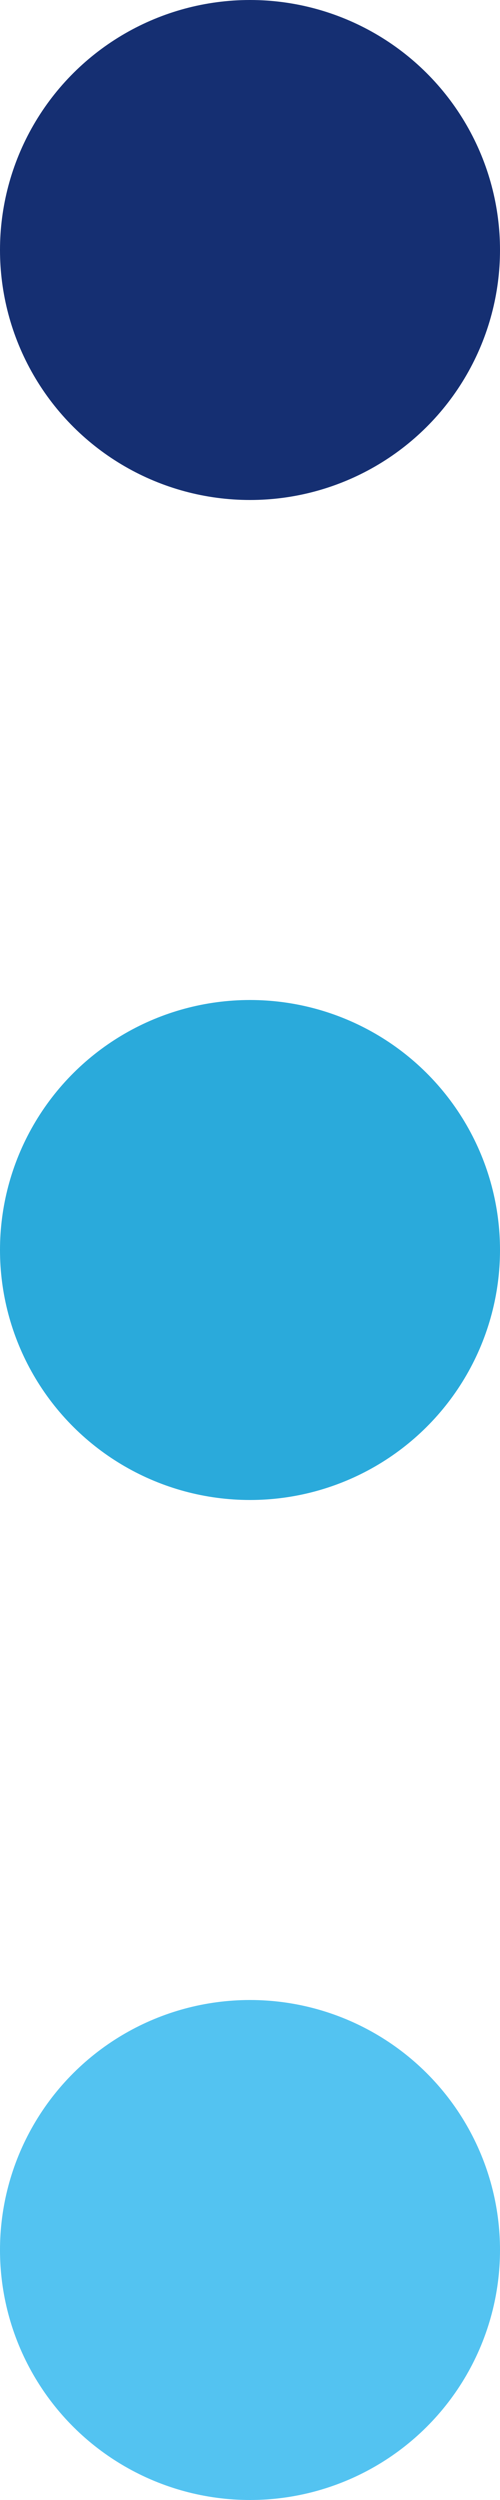 <svg xmlns="http://www.w3.org/2000/svg" width="8" height="40" viewBox="0 0 8 40">
  <g id="Group_549" data-name="Group 549" transform="translate(319 -620) rotate(90)">
    <circle id="Ellipse_58" data-name="Ellipse 58" cx="4" cy="4" r="4" transform="translate(620 311)" fill="#152f72"/>
    <circle id="Ellipse_59" data-name="Ellipse 59" cx="4" cy="4" r="4" transform="translate(636 311)" fill="#2aaadb"/>
    <circle id="Ellipse_60" data-name="Ellipse 60" cx="4" cy="4" r="4" transform="translate(652 311)" fill="#53c3f1"/>
  </g>
</svg>
